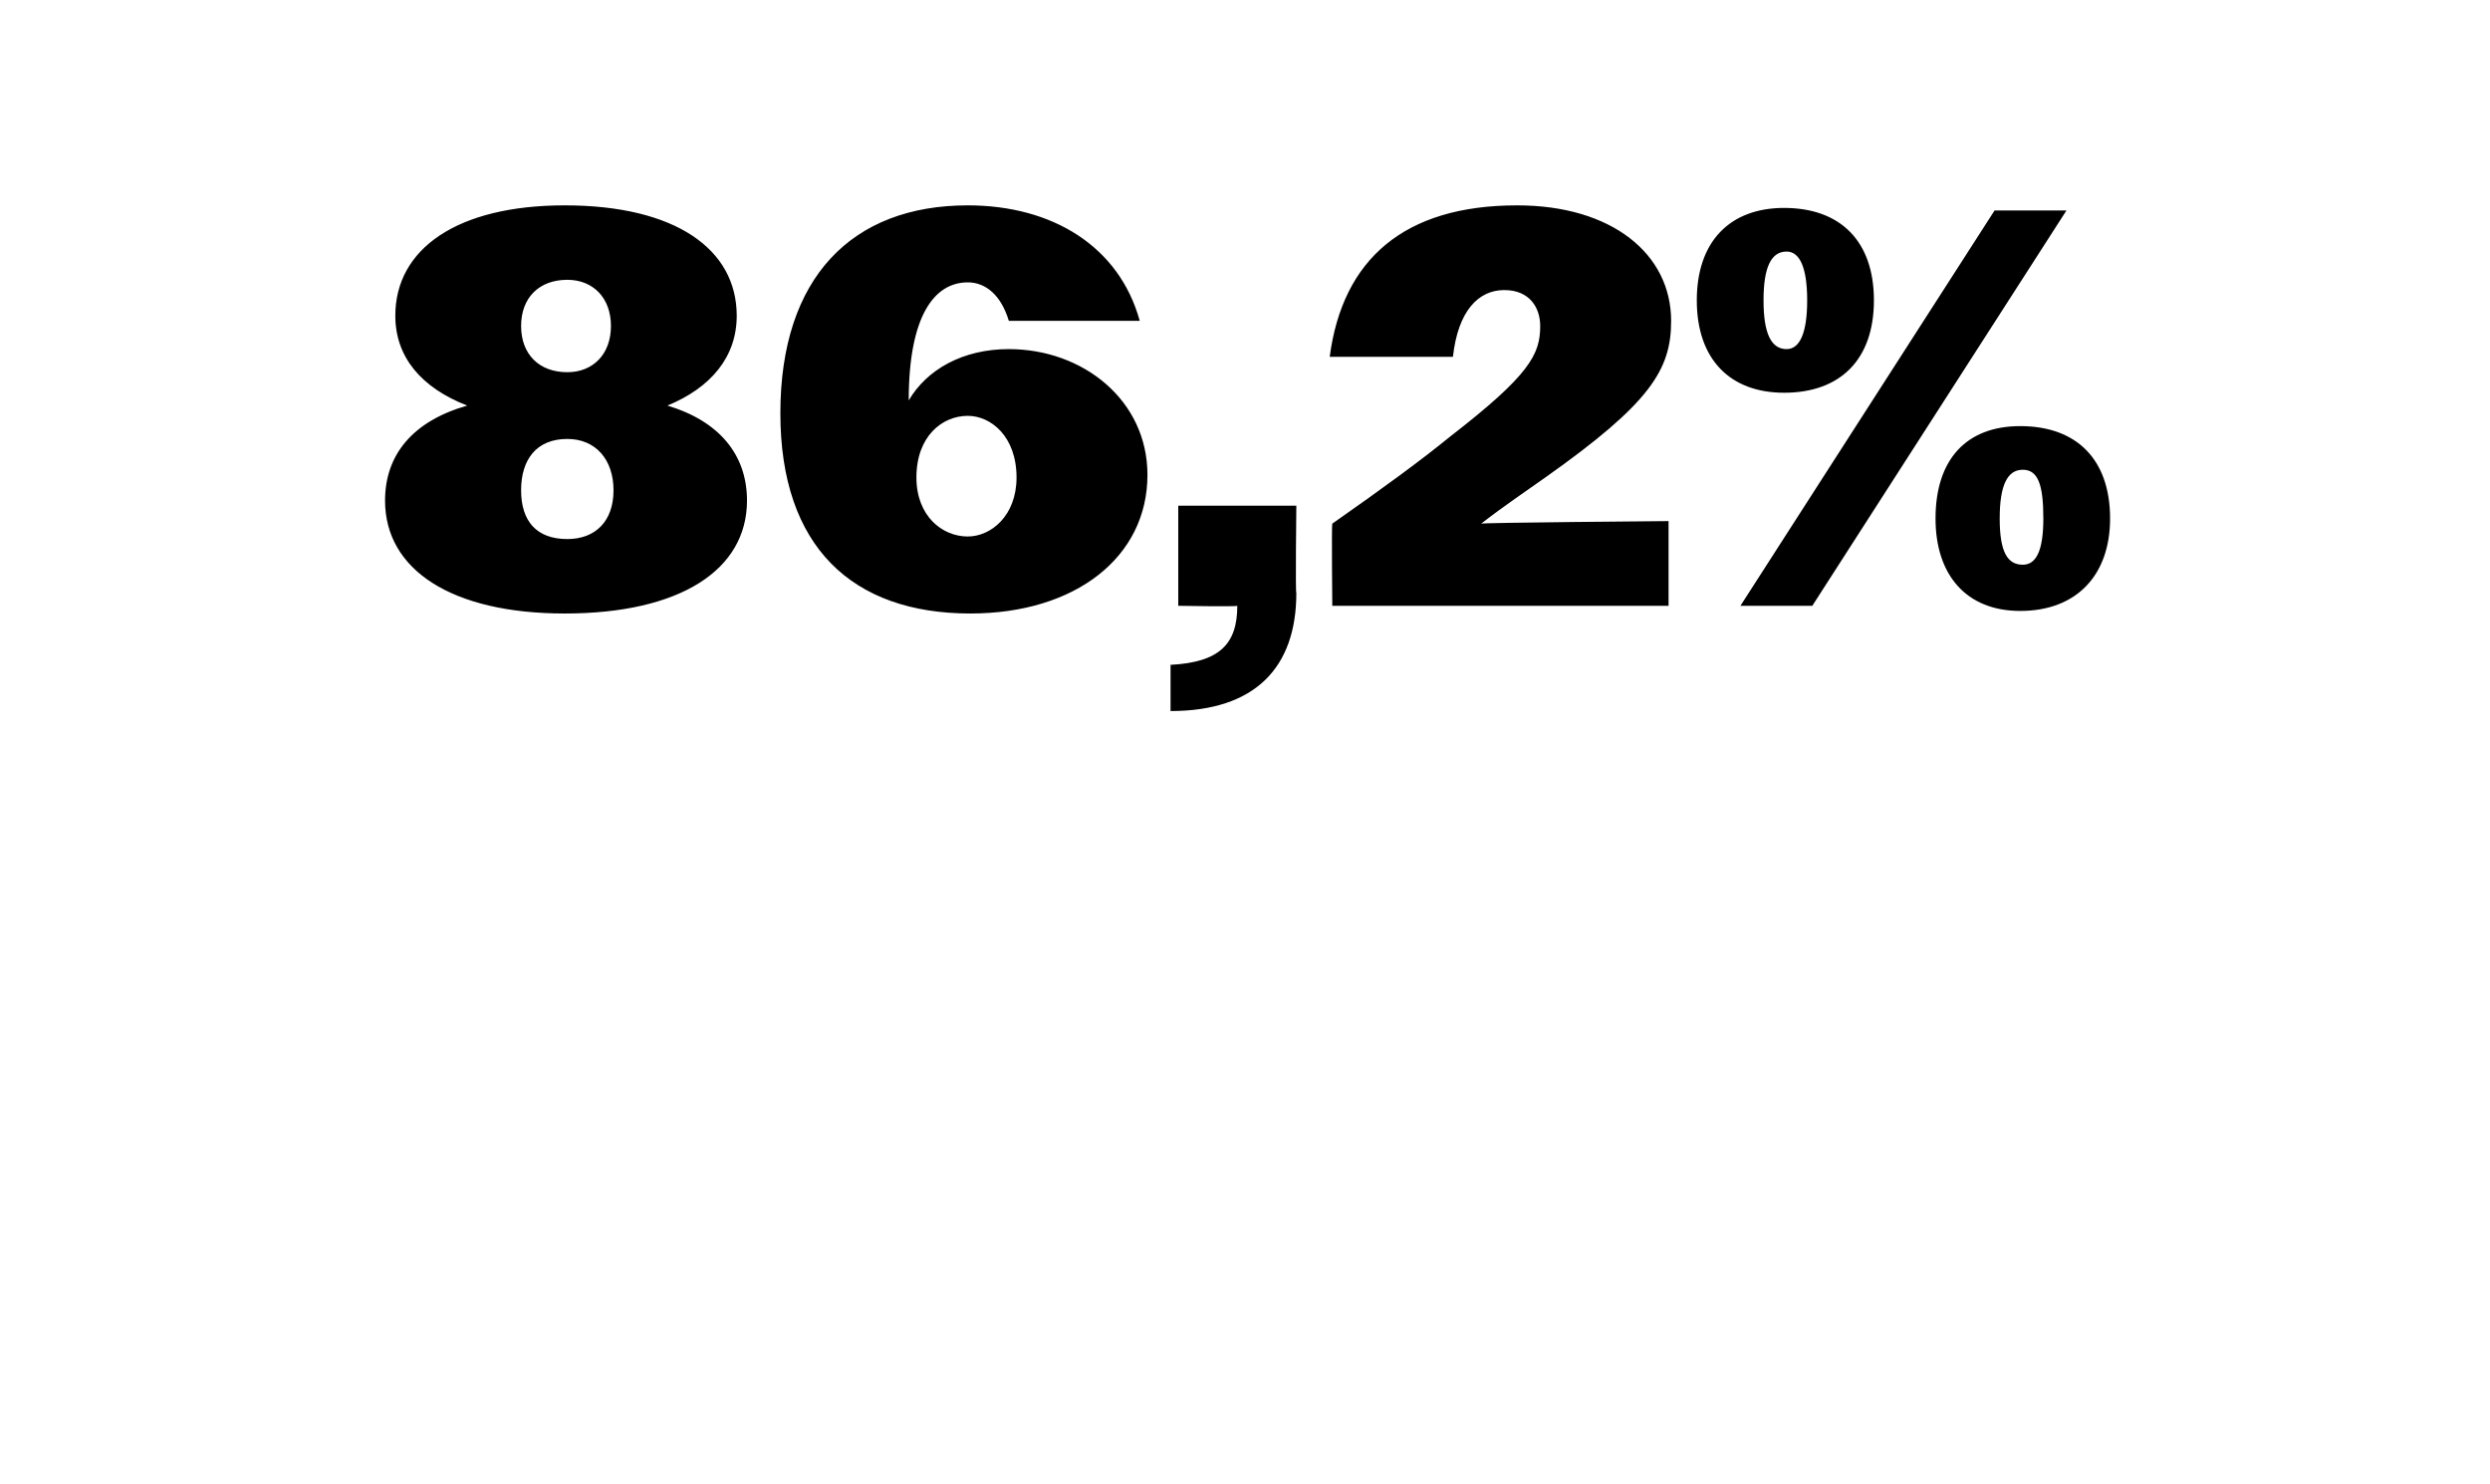 <?xml version="1.0" standalone="no"?><!DOCTYPE svg PUBLIC "-//W3C//DTD SVG 1.1//EN" "http://www.w3.org/Graphics/SVG/1.1/DTD/svg11.dtd"><svg xmlns="http://www.w3.org/2000/svg" version="1.1" width="97px" height="57.8px" viewBox="0 -1 97 57.8" style="top:-1px">  <desc>86,2%</desc>  <defs/>  <g id="Polygon108748">    <path d="M 15 18.5 C 15 16.7 16.1 15.4 18.2 14.8 C 16.4 14.1 15.4 12.9 15.4 11.3 C 15.4 8.7 17.8 7 22 7 C 26.3 7 28.7 8.7 28.7 11.3 C 28.7 12.9 27.7 14.1 26 14.8 C 28 15.4 29.1 16.7 29.1 18.5 C 29.1 21.2 26.5 22.9 22 22.9 C 17.6 22.9 15 21.2 15 18.5 Z M 23.8 11.7 C 23.8 10.6 23.1 9.9 22.1 9.9 C 21 9.9 20.3 10.6 20.3 11.7 C 20.3 12.8 21 13.5 22.1 13.5 C 23.1 13.5 23.8 12.8 23.8 11.7 Z M 23.9 18.1 C 23.9 16.9 23.2 16.1 22.1 16.1 C 20.9 16.1 20.3 16.9 20.3 18.1 C 20.3 19.3 20.9 20 22.1 20 C 23.2 20 23.9 19.3 23.9 18.1 Z M 30.4 15.1 C 30.4 9.8 33.2 7 37.7 7 C 41 7 43.6 8.6 44.4 11.5 C 44.4 11.5 39.3 11.5 39.3 11.5 C 39 10.5 38.4 10 37.7 10 C 36.4 10 35.4 11.3 35.4 14.6 C 36.1 13.4 37.5 12.6 39.3 12.6 C 42.2 12.6 44.7 14.6 44.7 17.5 C 44.7 20.7 41.9 22.9 37.8 22.9 C 33.2 22.9 30.4 20.3 30.4 15.1 Z M 39.6 17.6 C 39.6 16 38.6 15.2 37.7 15.2 C 36.7 15.2 35.7 16 35.7 17.6 C 35.7 19.1 36.7 19.9 37.7 19.9 C 38.6 19.9 39.6 19.1 39.6 17.6 Z M 45.6 24.9 C 47.5 24.8 48.2 24.1 48.2 22.6 C 48.19 22.64 45.9 22.6 45.9 22.6 L 45.9 18.7 L 50.5 18.7 C 50.5 18.7 50.46 22.13 50.5 22.1 C 50.5 25 48.9 26.7 45.6 26.7 C 45.6 26.7 45.6 24.9 45.6 24.9 Z M 51.9 19.4 C 53.9 18 55.4 16.9 56.5 16 C 59.6 13.6 60 12.8 60 11.7 C 60 11 59.6 10.3 58.6 10.3 C 57.6 10.3 56.8 11.1 56.6 12.9 C 56.6 12.9 51.8 12.9 51.8 12.9 C 52.3 9.1 54.7 7 59.1 7 C 62.8 7 65.1 8.9 65.1 11.5 C 65.1 13.4 64.3 14.7 60.2 17.6 C 59.5 18.1 58.6 18.7 57.7 19.4 C 57.67 19.36 65 19.3 65 19.3 L 65 22.6 L 51.9 22.6 C 51.9 22.6 51.87 19.43 51.9 19.4 Z M 77.7 7.2 L 80.5 7.2 L 70.6 22.6 L 67.8 22.6 L 77.7 7.2 Z M 66.1 10.7 C 66.1 8.4 67.4 7.1 69.5 7.1 C 71.7 7.1 73 8.4 73 10.7 C 73 13 71.7 14.3 69.5 14.3 C 67.4 14.3 66.1 13 66.1 10.7 Z M 70.4 10.7 C 70.4 9.4 70.1 8.8 69.6 8.8 C 69 8.8 68.7 9.4 68.7 10.7 C 68.7 12 69 12.6 69.6 12.6 C 70.1 12.6 70.4 12 70.4 10.7 Z M 75.4 19.2 C 75.4 16.9 76.6 15.6 78.7 15.6 C 80.9 15.6 82.2 16.9 82.2 19.2 C 82.2 21.4 80.9 22.8 78.7 22.8 C 76.6 22.8 75.4 21.4 75.4 19.2 Z M 79.6 19.2 C 79.6 17.9 79.4 17.3 78.8 17.3 C 78.2 17.3 77.9 17.9 77.9 19.2 C 77.9 20.5 78.2 21 78.8 21 C 79.3 21 79.6 20.5 79.6 19.2 Z " stroke="none" fill="#000"/>  </g></svg>